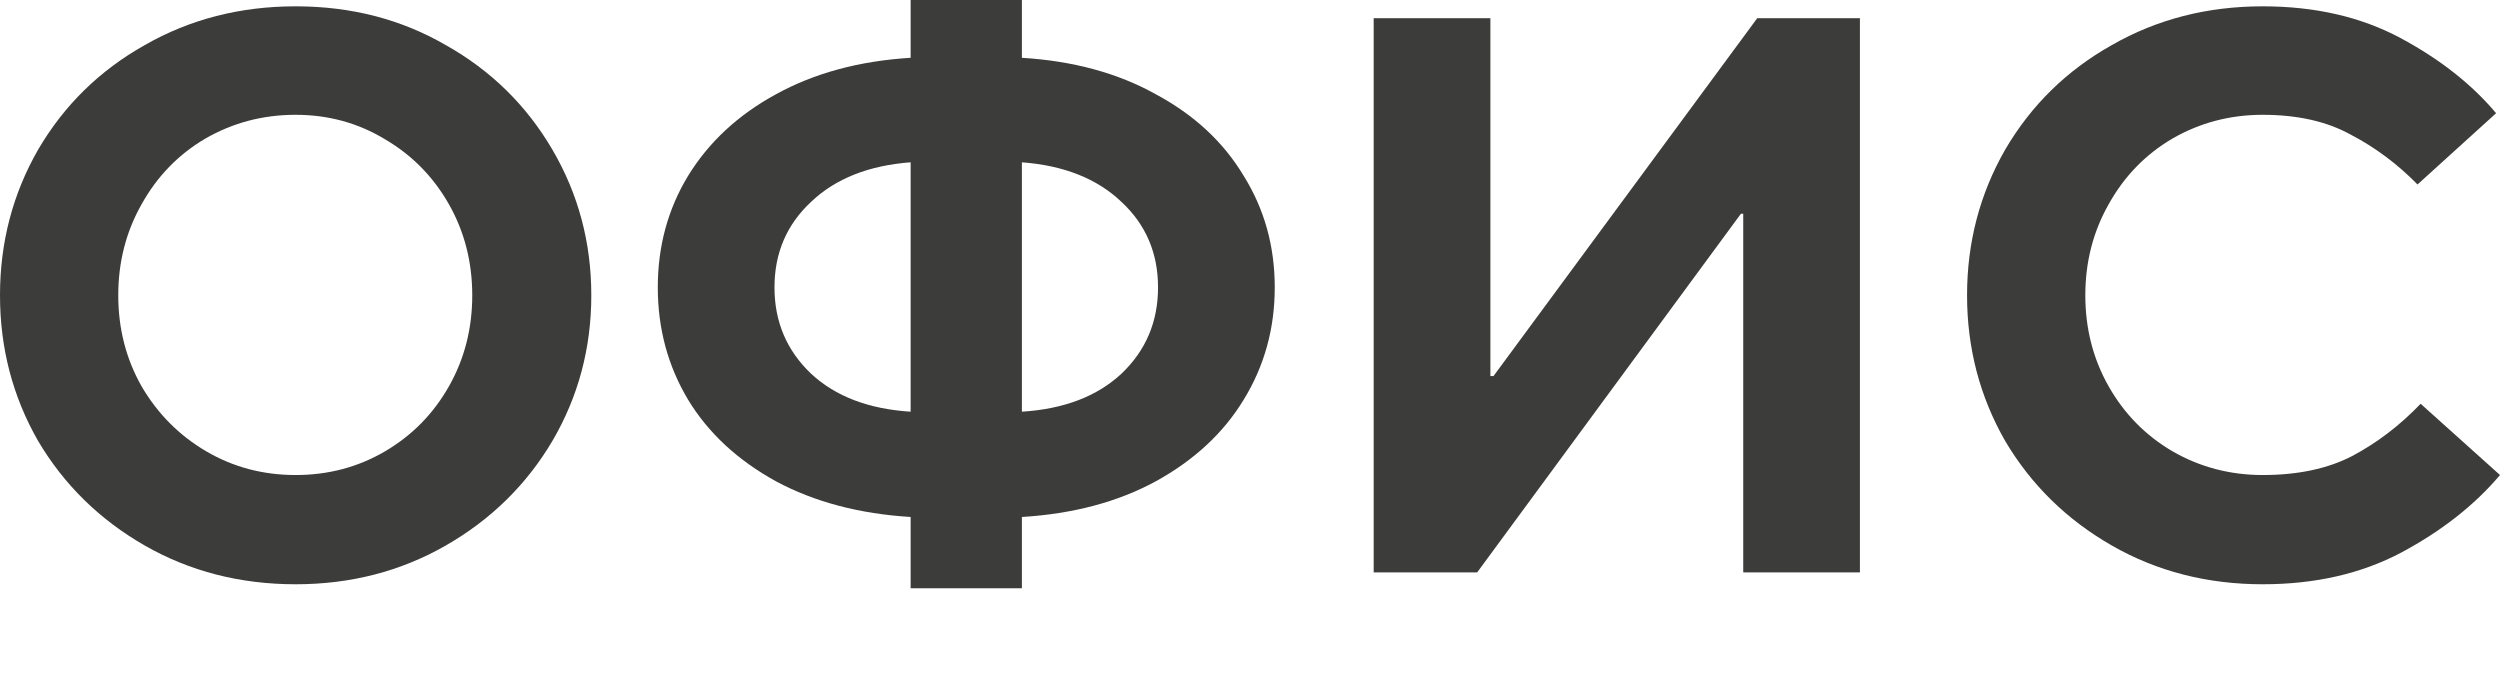 <svg width="102" height="28" viewBox="0 0 102 28" fill="none" xmlns="http://www.w3.org/2000/svg">
<path d="M12.062 23.838C9.798 23.838 7.745 23.311 5.904 22.256C4.063 21.201 2.614 19.779 1.555 17.992C0.518 16.183 0 14.202 0 12.049C0 9.895 0.518 7.914 1.555 6.105C2.614 4.296 4.063 2.875 5.904 1.841C7.745 0.786 9.798 0.258 12.062 0.258C14.327 0.258 16.369 0.786 18.189 1.841C20.03 2.875 21.479 4.296 22.537 6.105C23.596 7.914 24.125 9.895 24.125 12.049C24.125 14.202 23.596 16.183 22.537 17.992C21.479 19.779 20.03 21.201 18.189 22.256C16.348 23.311 14.306 23.838 12.062 23.838ZM12.062 19.381C13.396 19.381 14.612 19.058 15.713 18.412C16.813 17.766 17.681 16.883 18.316 15.763C18.951 14.643 19.268 13.405 19.268 12.049C19.268 10.692 18.951 9.454 18.316 8.334C17.681 7.214 16.813 6.331 15.713 5.685C14.612 5.018 13.396 4.684 12.062 4.684C10.729 4.684 9.502 5.007 8.38 5.653C7.28 6.299 6.412 7.192 5.777 8.334C5.142 9.454 4.825 10.692 4.825 12.049C4.825 13.405 5.142 14.643 5.777 15.763C6.433 16.883 7.311 17.766 8.412 18.412C9.512 19.058 10.729 19.381 12.062 19.381Z" fill="#3C3C3B"/>
<path d="M37.154 21.093C35.059 20.964 33.228 20.479 31.663 19.639C30.096 18.778 28.901 17.669 28.076 16.312C27.25 14.934 26.838 13.405 26.838 11.725C26.838 10.046 27.25 8.528 28.076 7.171C28.922 5.793 30.118 4.684 31.663 3.844C33.228 2.982 35.059 2.487 37.154 2.358V0H41.693V2.358C43.788 2.487 45.608 2.982 47.153 3.844C48.719 4.684 49.915 5.793 50.74 7.171C51.587 8.528 52.01 10.046 52.01 11.725C52.01 13.405 51.587 14.934 50.74 16.312C49.915 17.669 48.719 18.778 47.153 19.639C45.608 20.479 43.788 20.964 41.693 21.093V24H37.154V21.093ZM37.154 6.622C35.44 6.751 34.086 7.289 33.091 8.237C32.096 9.163 31.599 10.326 31.599 11.725C31.599 13.125 32.096 14.299 33.091 15.246C34.086 16.172 35.44 16.689 37.154 16.797V6.622ZM41.693 16.797C43.407 16.689 44.762 16.172 45.756 15.246C46.751 14.299 47.248 13.125 47.248 11.725C47.248 10.326 46.751 9.163 45.756 8.237C44.762 7.289 43.407 6.751 41.693 6.622V16.797Z" fill="#3C3C3B"/>
<path d="M60.268 23.354H56.046V0.743H60.808V15.343H60.935L71.695 0.743H75.885V23.354H71.124V8.721H71.029L60.268 23.354Z" fill="#3C3C3B"/>
<path d="M92.318 23.838C90.054 23.838 88.001 23.311 86.16 22.256C84.319 21.201 82.87 19.779 81.811 17.992C80.775 16.183 80.256 14.202 80.256 12.049C80.256 9.895 80.775 7.914 81.811 6.105C82.87 4.296 84.319 2.875 86.16 1.841C88.001 0.786 90.054 0.258 92.318 0.258C94.456 0.258 96.329 0.689 97.937 1.55C99.545 2.412 100.847 3.435 101.841 4.619L98.635 7.526C97.81 6.686 96.9 6.008 95.905 5.491C94.932 4.953 93.736 4.684 92.318 4.684C90.985 4.684 89.758 5.007 88.636 5.653C87.536 6.299 86.668 7.192 86.033 8.334C85.398 9.454 85.081 10.692 85.081 12.049C85.081 13.405 85.398 14.643 86.033 15.763C86.668 16.883 87.536 17.766 88.636 18.412C89.758 19.058 90.985 19.381 92.318 19.381C93.757 19.381 94.974 19.122 95.969 18.606C96.985 18.067 97.916 17.357 98.762 16.474L102 19.381C100.963 20.608 99.619 21.663 97.969 22.546C96.339 23.408 94.456 23.838 92.318 23.838Z" fill="#3C3C3B"/>
</svg>
